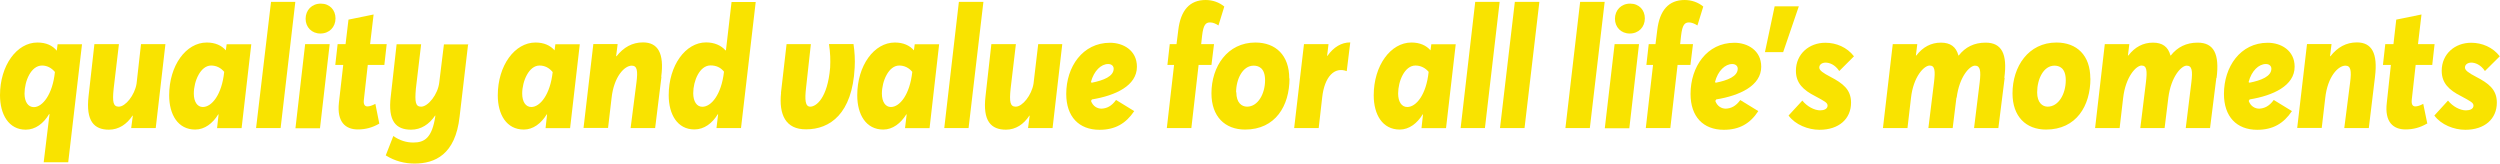 <?xml version="1.0" encoding="UTF-8"?>
<svg enable-background="new 0 0 214 14" version="1.1" viewBox="0 0 214 14" xml:space="preserve" xmlns="http://www.w3.org/2000/svg">
<path fill="#f9e300" d="M4.7 6.16c-.3-.36-.68-.55-1.1-.55-.95 0-1.5 1.34-1.5 2.4 0 .7.3 1.16.8 1.16.73 0 1.6-1.07 1.8-3m2.32-2.38l-1.18 10.1h-2.1l.5-4.12H4.2c-.47.8-1.17 1.33-2 1.33C.75 11.1 0 9.8 0 8.15 0 5.6 1.44 3.64 3.2 3.64c.76 0 1.3.26 1.66.7l.07-.55h2.1v-.02zM14.16 3.78l-.83 7.18h-2.1l.14-1.06h-.03c-.48.73-1.17 1.2-2.02 1.2-1.27 0-1.98-.74-1.74-2.86l.5-4.46h2.1l-.45 3.8c-.12 1.16-.04 1.55.44 1.55.57 0 1.36-.98 1.52-1.97l.38-3.38h2.08zM19.2 6.16c-.3-.36-.68-.55-1.13-.55-.9 0-1.48 1.33-1.48 2.4 0 .7.3 1.15.77 1.15.77 0 1.63-1.06 1.83-3m2.32-2.37l-.83 7.18h-2.1l.13-1.18h-.03c-.47.77-1.16 1.3-1.97 1.3-1.48 0-2.23-1.28-2.23-2.93 0-2.55 1.44-4.52 3.22-4.52.72 0 1.27.25 1.63.67l.07-.52h2.1zM25.28.16l-1.26 10.8h-2.1L23.2.16z"></path>
<g fill="#f9e300">
	<path d="M28.72 1.57c0 .75-.53 1.3-1.3 1.3-.73 0-1.26-.54-1.26-1.26 0-.74.53-1.3 1.3-1.3.76 0 1.26.54 1.26 1.27m-.5 2.2l-.83 7.2h-2.1l.83-7.2h2.1zM32.47 10.58c-.6.35-1.2.5-1.84.5-1.05 0-1.8-.63-1.62-2.28l.37-3.24h-.68l.2-1.78h.68l.25-2.1 2.15-.44-.3 2.54h1.42l-.2 1.78h-1.42l-.33 2.95c-.06.42.07.6.3.6.18 0 .4-.07.68-.22l.34 1.7zM40.07 3.78L39.34 10c-.36 3.24-2.12 4-3.85 4-.83 0-1.68-.2-2.47-.7l.65-1.66c.55.4 1.15.56 1.7.56.94 0 1.62-.35 1.9-2.3h-.03c-.5.74-1.2 1.2-2.05 1.2-1.3 0-2-.73-1.74-2.85l.5-4.46h2.1l-.45 3.8c-.1 1.15-.03 1.54.45 1.54.6 0 1.44-1.06 1.55-2.07L38 3.8h2.1v-.02zM47.3 6.16c-.3-.36-.67-.55-1.12-.55-.9 0-1.48 1.33-1.48 2.4 0 .7.3 1.15.78 1.15.75 0 1.62-1.06 1.83-3m2.32-2.37l-.83 7.18h-2.1l.13-1.18h-.03c-.47.77-1.16 1.3-1.96 1.3-1.48 0-2.23-1.28-2.23-2.93 0-2.55 1.45-4.52 3.23-4.52.72 0 1.27.25 1.63.67l.07-.52h2.1zM56.62 6.58l-.54 4.38h-2.1l.5-3.9c.13-1 .06-1.44-.4-1.44-.63 0-1.53.94-1.73 2.77l-.3 2.56h-2.1l.84-7.18h2.08l-.13 1.04h.04c.6-.76 1.34-1.18 2.26-1.18 1.27 0 1.83.92 1.56 2.94"></path>
	<path d="M61.97 6.16v-.03c-.3-.37-.68-.53-1.15-.53-.93 0-1.48 1.32-1.48 2.38 0 .7.3 1.16.78 1.16.77 0 1.63-1.05 1.85-2.98m2.72-6l-1.26 10.8h-2.1l.14-1.18h-.03c-.47.77-1.16 1.3-2 1.3-1.45 0-2.2-1.28-2.2-2.93 0-2.55 1.44-4.52 3.2-4.52.7 0 1.28.25 1.66.68h.04l.48-4.14h2.07zM66.85 7.95l.48-4.17h2.08L69 7.5c-.12 1.04-.08 1.63.36 1.63.5 0 1.48-.72 1.7-3.34.03-.65.02-1.24-.1-2.02h2.1c.1.65.14 1.37.1 2.02-.2 3.96-2.13 5.28-4.15 5.28-1.76.02-2.35-1.26-2.15-3.13"></path>
	<path d="M78.1 6.16c-.3-.36-.68-.55-1.13-.55-.9 0-1.48 1.33-1.48 2.4 0 .7.3 1.15.77 1.15.76 0 1.62-1.06 1.83-3m2.3-2.37l-.82 7.18h-2.1l.14-1.18h-.03c-.48.77-1.17 1.3-1.97 1.3-1.48 0-2.23-1.28-2.23-2.93 0-2.55 1.44-4.52 3.22-4.52.72 0 1.27.25 1.63.67l.07-.52h2.1z"></path>
</g>
<path fill="#f9e300" d="M84.18.16l-1.27 10.8h-2.08L82.08.16z"></path>
<g fill="#f9e300">
	<path d="M90.93 3.78l-.83 7.18H88l.14-1.06h-.03c-.47.73-1.16 1.2-2 1.2-1.28 0-2-.74-1.75-2.86l.5-4.46h2.1l-.45 3.8c-.12 1.16-.04 1.55.44 1.55.57 0 1.36-.98 1.52-1.97l.4-3.38h2.07zM93.38 7.03l.08.05c1-.2 1.87-.54 1.87-1.2 0-.22-.17-.4-.47-.4-.6 0-1.22.57-1.48 1.55m2.16 1.53l1.55.95c-.72 1.07-1.64 1.6-2.97 1.6-1.77 0-2.85-1.13-2.85-3.07 0-2.32 1.4-4.38 3.75-4.38 1.13 0 2.3.65 2.3 2.05 0 1.63-1.84 2.47-3.85 2.8l-.08.13c.17.47.55.66.9.66.44-.02.85-.2 1.24-.74M103.58 1.92c-.37 0-.57.2-.68 1.13l-.08.73h1.1l-.22 1.78h-1.1l-.62 5.4h-2.1l.62-5.4h-.57l.2-1.78h.58l.15-1.2c.2-1.7.98-2.58 2.34-2.58.6 0 1.16.2 1.6.56l-.5 1.62c-.24-.16-.48-.26-.72-.26M105.83 7.9c0 .9.46 1.23.92 1.23.93 0 1.54-1.1 1.54-2.26 0-1.1-.6-1.25-.98-1.25-.94 0-1.5 1.16-1.5 2.28m4.57-1.18c0 2.33-1.2 4.37-3.8 4.37-1.73 0-2.88-1.12-2.88-3.1 0-2.3 1.37-4.35 3.76-4.35 1.75 0 2.9 1.1 2.9 3.07M115.58 3.65l-.3 2.44c-1.04-.4-1.9.46-2.1 2.24l-.3 2.63h-2.1l.84-7.18h2.1l-.12 1h.03c.53-.75 1.2-1.15 1.95-1.15"></path>
	<path d="M122.3 6.16c-.3-.36-.7-.55-1.14-.55-.92 0-1.48 1.33-1.48 2.4 0 .7.3 1.15.78 1.15.77 0 1.63-1.06 1.83-3m2.32-2.37l-.83 7.18h-2.1l.13-1.18h-.03c-.47.77-1.16 1.3-1.96 1.3-1.48 0-2.23-1.28-2.23-2.93 0-2.55 1.45-4.52 3.23-4.52.72 0 1.27.25 1.63.67l.07-.52h2.1z"></path>
</g>
<path fill="#f9e300" d="M128.37.16l-1.26 10.8h-2.08l1.25-10.8zM131.77.16l-1.27 10.8h-2.1l1.27-10.8zM137.36.16l-1.27 10.8H134l1.26-10.8z"></path>
<g fill="#f9e300">
	<path d="M140.8 1.57c0 .75-.53 1.3-1.3 1.3-.73 0-1.26-.54-1.26-1.26 0-.74.53-1.3 1.3-1.3.76 0 1.26.54 1.26 1.27m-.5 2.2l-.83 7.2h-2.1l.84-7.2h2.1zM144.58 1.92c-.37 0-.57.2-.68 1.13l-.08.73h1.1l-.22 1.78h-1.1l-.62 5.4h-2.1l.62-5.4h-.57l.2-1.78h.58l.15-1.2c.2-1.7.98-2.58 2.34-2.58.6 0 1.16.2 1.6.56l-.5 1.62c-.25-.16-.5-.26-.72-.26M146.8 7.03l.08.05c1-.2 1.87-.54 1.87-1.2 0-.22-.17-.4-.47-.4-.6 0-1.23.57-1.48 1.55m2.16 1.53l1.55.95c-.7 1.07-1.62 1.6-2.95 1.6-1.77 0-2.85-1.13-2.85-3.07 0-2.32 1.4-4.38 3.75-4.38 1.13 0 2.3.65 2.3 2.05 0 1.63-1.84 2.47-3.85 2.8l-.08.13c.17.47.55.66.9.66.44-.02.85-.2 1.24-.74"></path>
</g>
<path fill="#f9e300" d="M153.98.54l-1.34 3.92h-1.56l.83-3.92z"></path>
<g fill="#f9e300">
	<path d="M155.84 9.44c.36 0 .6-.15.6-.4s-.25-.37-1.04-.8c-1.05-.53-1.67-1.13-1.67-2.18 0-1.44 1.13-2.4 2.52-2.4.93 0 1.85.38 2.45 1.16l-1.26 1.26c-.37-.56-.85-.72-1.17-.72-.28 0-.54.15-.54.42 0 .25.33.47.96.8 1.05.55 1.76 1.08 1.76 2.2 0 1.4-1.04 2.33-2.7 2.33-.97 0-2.07-.43-2.65-1.22l1.18-1.28c.4.5 1.02.84 1.56.84M171.6 6.66l-.54 4.3h-2.08l.48-3.9c.12-1 .05-1.44-.4-1.44-.46 0-1.34.94-1.57 2.74h-.02l-.32 2.6h-2.08l.48-3.9c.12-1 .08-1.45-.37-1.45-.48 0-1.4.95-1.6 2.78l-.3 2.57h-2.1l.84-7.18h2.1l-.12.97h.04c.55-.72 1.26-1.1 2.1-1.1.8 0 1.3.34 1.5 1.1h.03c.56-.72 1.32-1.1 2.3-1.1 1.37 0 1.88.96 1.6 3.02M174.38 7.9c0 .9.46 1.23.9 1.23.94 0 1.55-1.1 1.55-2.26 0-1.1-.6-1.25-.97-1.25-.94 0-1.48 1.16-1.48 2.28m4.56-1.18c0 2.33-1.2 4.37-3.8 4.37-1.72 0-2.87-1.12-2.87-3.1 0-2.3 1.37-4.35 3.76-4.35 1.75 0 2.9 1.1 2.9 3.07M189.72 6.66l-.54 4.3h-2.08l.48-3.9c.12-1 .06-1.44-.4-1.44s-1.34.94-1.57 2.74l-.32 2.6h-2.08l.48-3.9c.12-1 .08-1.45-.37-1.45-.46 0-1.37.95-1.58 2.78l-.3 2.57h-2.1l.83-7.18h2.1l-.12.97h.04c.55-.72 1.26-1.1 2.1-1.1.8 0 1.3.34 1.5 1.1h.03c.57-.72 1.33-1.1 2.3-1.1 1.38 0 1.88.96 1.62 3.02M192.48 7.03l.08.05c1-.2 1.87-.54 1.87-1.2 0-.22-.17-.4-.47-.4-.6 0-1.23.57-1.48 1.55m2.16 1.53l1.55.95c-.72 1.07-1.64 1.6-2.97 1.6-1.77 0-2.85-1.13-2.85-3.07 0-2.32 1.4-4.38 3.75-4.38 1.13 0 2.3.65 2.3 2.05 0 1.63-1.84 2.47-3.85 2.8l-.08.13c.17.47.55.66.9.66.43-.02.85-.2 1.24-.74M203.3 6.58l-.53 4.38h-2.1l.5-3.9c.13-1 .06-1.44-.4-1.44-.63 0-1.53.94-1.73 2.77l-.3 2.56h-2.1l.84-7.18h2.1l-.13 1.04h.04c.6-.76 1.34-1.18 2.26-1.18 1.27 0 1.8.92 1.55 2.94"></path>
	<path d="M207.75 10.58c-.6.35-1.2.5-1.84.5-1.04 0-1.8-.63-1.6-2.28l.35-3.24h-.68l.2-1.78h.7l.24-2.1 2.16-.44-.3 2.54h1.42l-.2 1.78h-1.42l-.33 2.95c-.05.42.07.6.3.6.18 0 .4-.07.68-.22l.35 1.7zM211.13 9.44c.36 0 .6-.15.6-.4s-.25-.37-1.04-.8c-1.06-.53-1.68-1.13-1.68-2.18 0-1.44 1.13-2.4 2.52-2.4.93 0 1.85.38 2.45 1.16l-1.27 1.26c-.37-.56-.85-.72-1.17-.72-.28 0-.54.15-.54.42 0 .25.33.47.96.8 1.06.55 1.77 1.08 1.77 2.2 0 1.4-1.04 2.33-2.7 2.33-.97 0-2.07-.43-2.65-1.22l1.17-1.28c.4.5 1.02.84 1.56.84"></path>
</g>
</svg>
